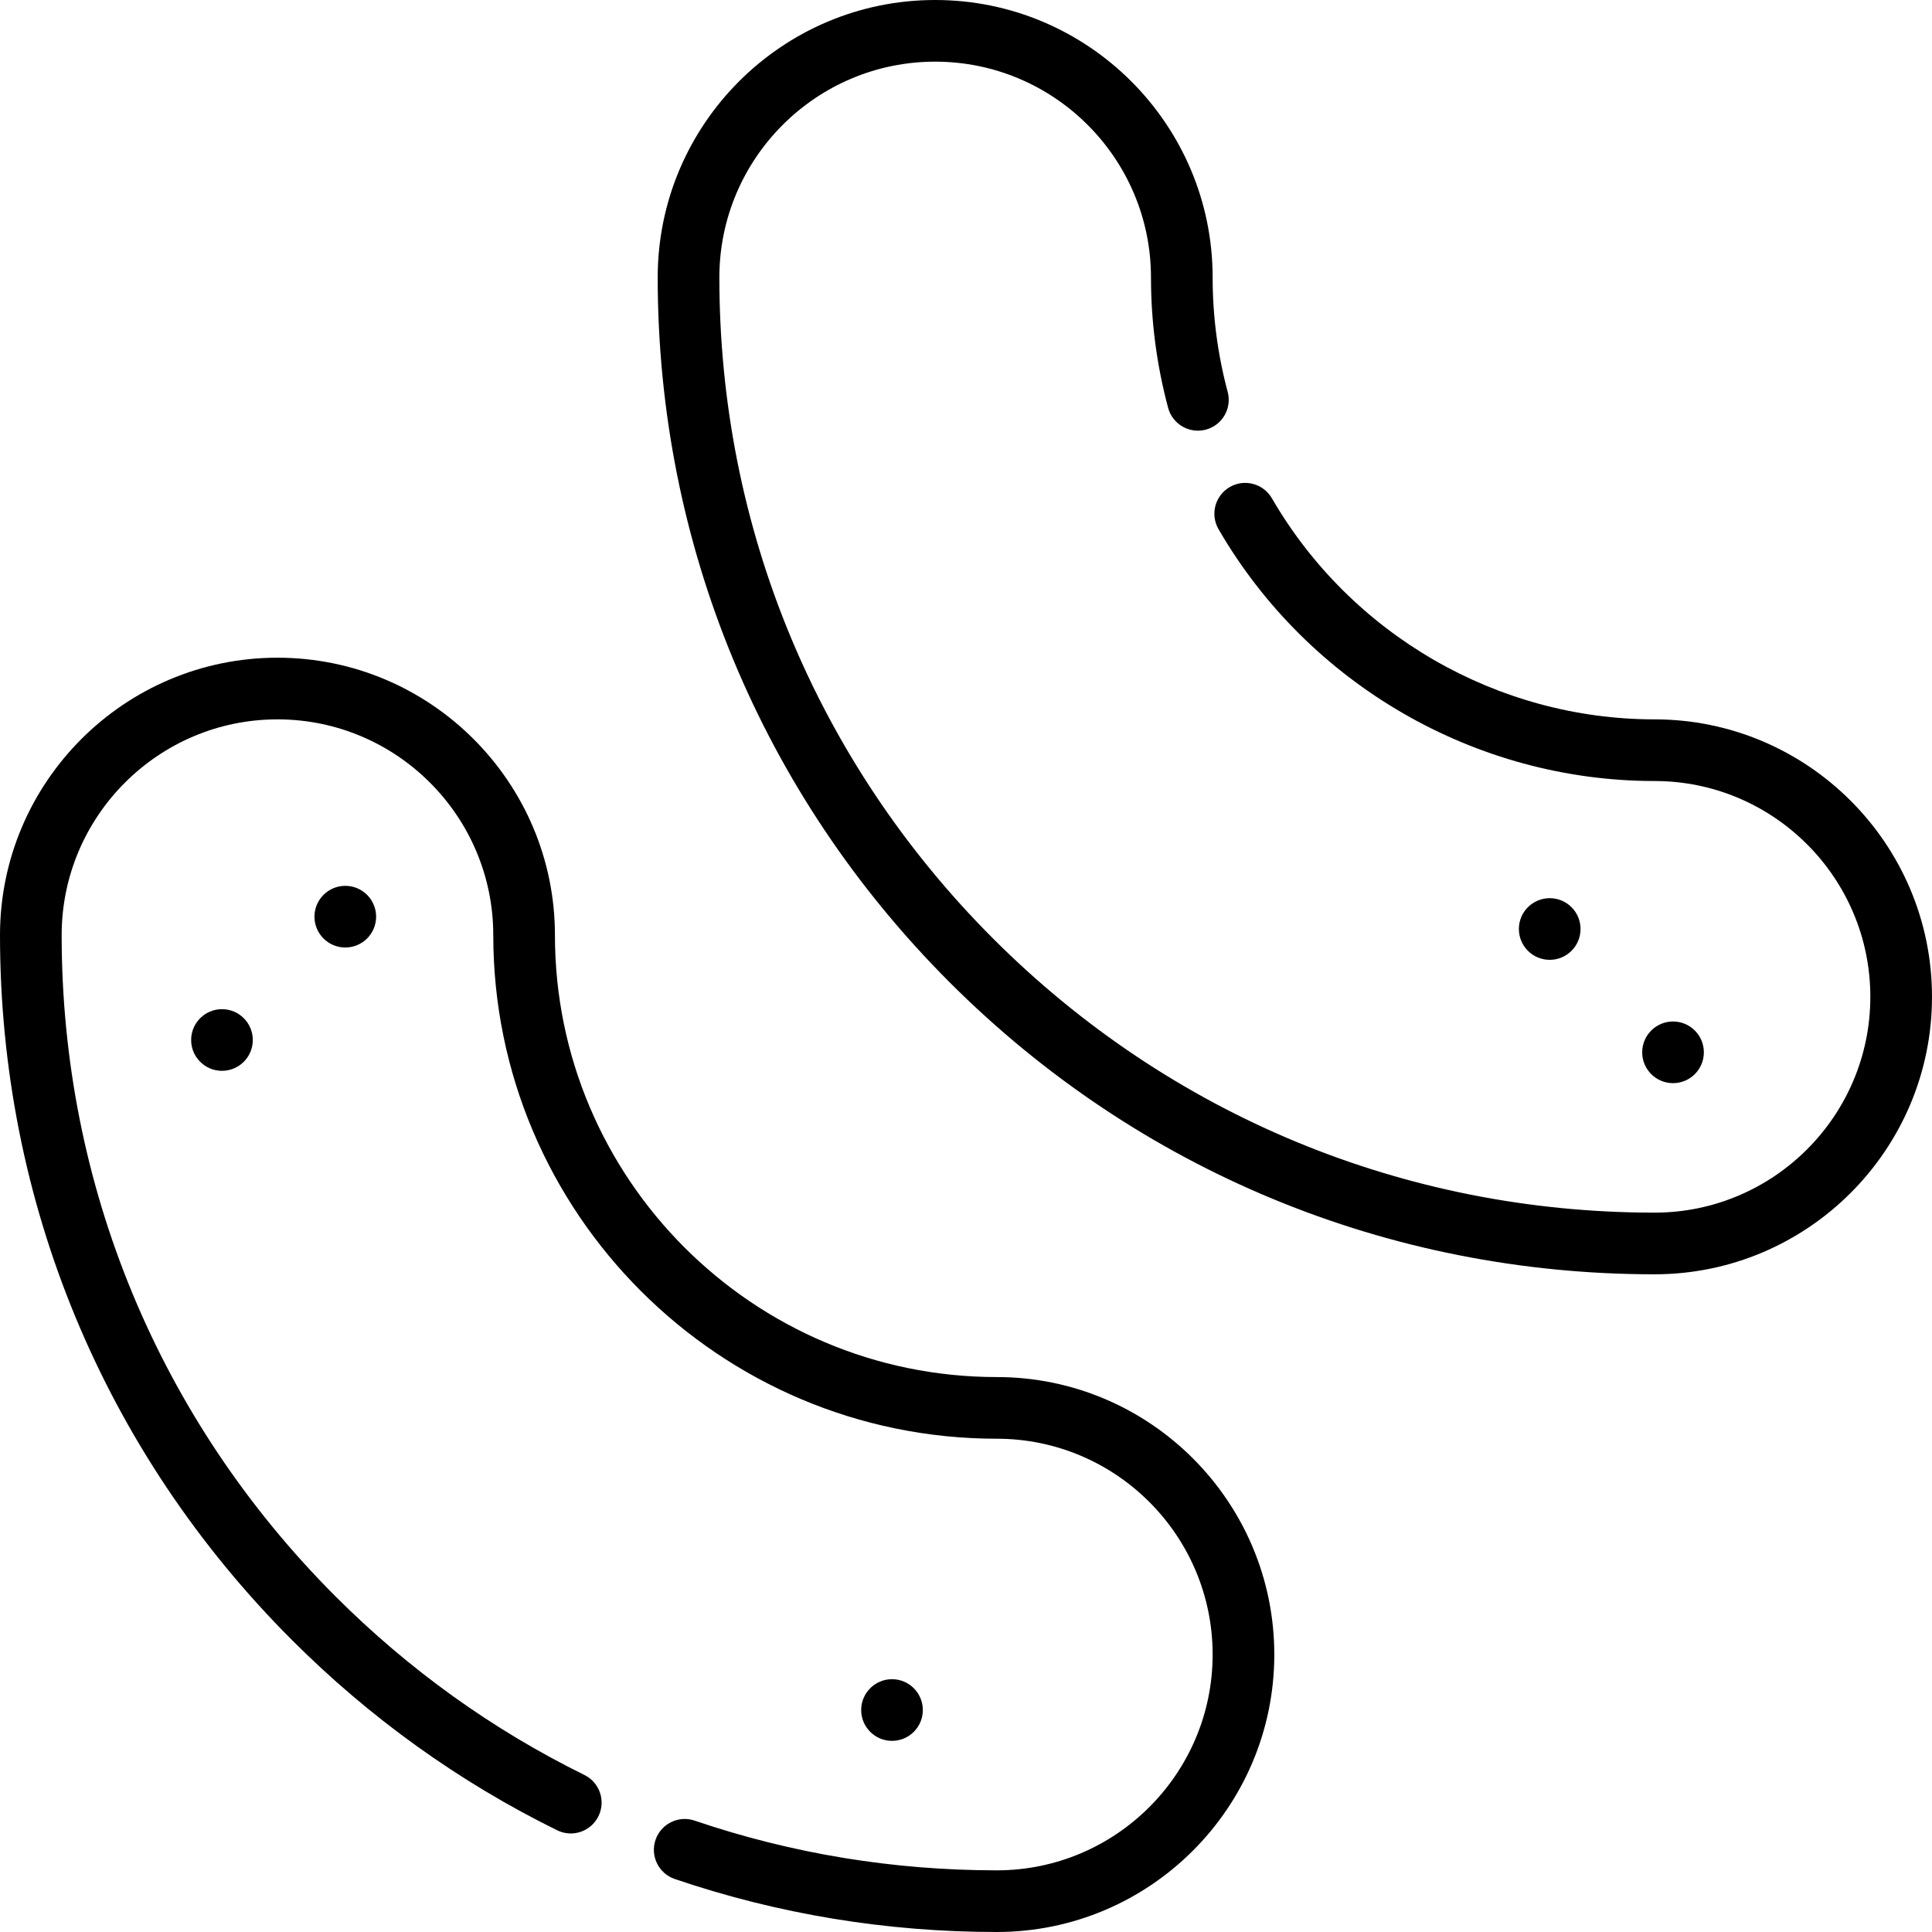 <?xml version='1.0' encoding='iso-8859-1'?>
<svg version="1.1" xmlns="http://www.w3.org/2000/svg" viewBox="0 0 470 470" xmlns:xlink="http://www.w3.org/1999/xlink" enable-background="new 0 0 470 470">
  <g>
    <path d="m242.5,335c-59.275,0-107.5-48.225-107.5-107.5 0-37.22-30.28-67.5-67.5-67.5s-67.5,30.28-67.5,67.5c0,64.774 25.225,125.672 71.026,171.474 18.981,18.98 40.688,34.552 64.516,46.28 3.716,1.833 8.211,0.3 10.042-3.416 1.829-3.717 0.299-8.212-3.417-10.041-22.351-11.002-42.718-25.614-60.533-43.431-42.97-42.968-66.634-100.097-66.634-160.866 0-28.948 23.552-52.5 52.5-52.5s52.5,23.552 52.5,52.5c0,67.547 54.953,122.5 122.5,122.5 28.948,0 52.5,23.552 52.5,52.5s-23.552,52.5-52.5,52.5c-25.196,0-49.93-4.069-73.513-12.095-3.919-1.334-8.181,0.762-9.517,4.685-1.334,3.921 0.763,8.182 4.685,9.517 25.143,8.555 51.501,12.893 78.345,12.893 37.22,0 67.5-30.28 67.5-67.5s-30.28-67.5-67.5-67.5z"/>
    <circle cx="217" cy="416" r="7.5"/>
    <circle cx="84" cy="223" r="7.5"/>
    <circle cx="54" cy="253" r="7.5"/>
    <circle cx="407" cy="256" r="7.5"/>
    <circle cx="377" cy="226" r="7.5"/>
    <path d="M402.5,175c-38.195,0-73.864-20.609-93.088-53.785c-2.076-3.584-6.666-4.806-10.249-2.729   c-3.584,2.076-4.807,6.665-2.729,10.249C318.33,166.524,358.973,190,402.5,190c28.948,0,52.5,23.552,52.5,52.5   S431.448,295,402.5,295c-60.769,0-117.898-23.664-160.866-66.634C198.664,185.398,175,128.269,175,67.5   c0-28.948,23.552-52.5,52.5-52.5S280,38.552,280,67.5c0,10.724,1.403,21.394,4.171,31.713c1.074,4.002,5.188,6.376,9.188,5.301   c4-1.073,6.374-5.187,5.301-9.188C296.231,86.274,295,76.912,295,67.5C295,30.28,264.72,0,227.5,0S160,30.28,160,67.5   c0,64.774,25.225,125.672,71.026,171.474S337.726,310,402.5,310c37.22,0,67.5-30.28,67.5-67.5S439.72,175,402.5,175z"/>
  </g>
</svg>

